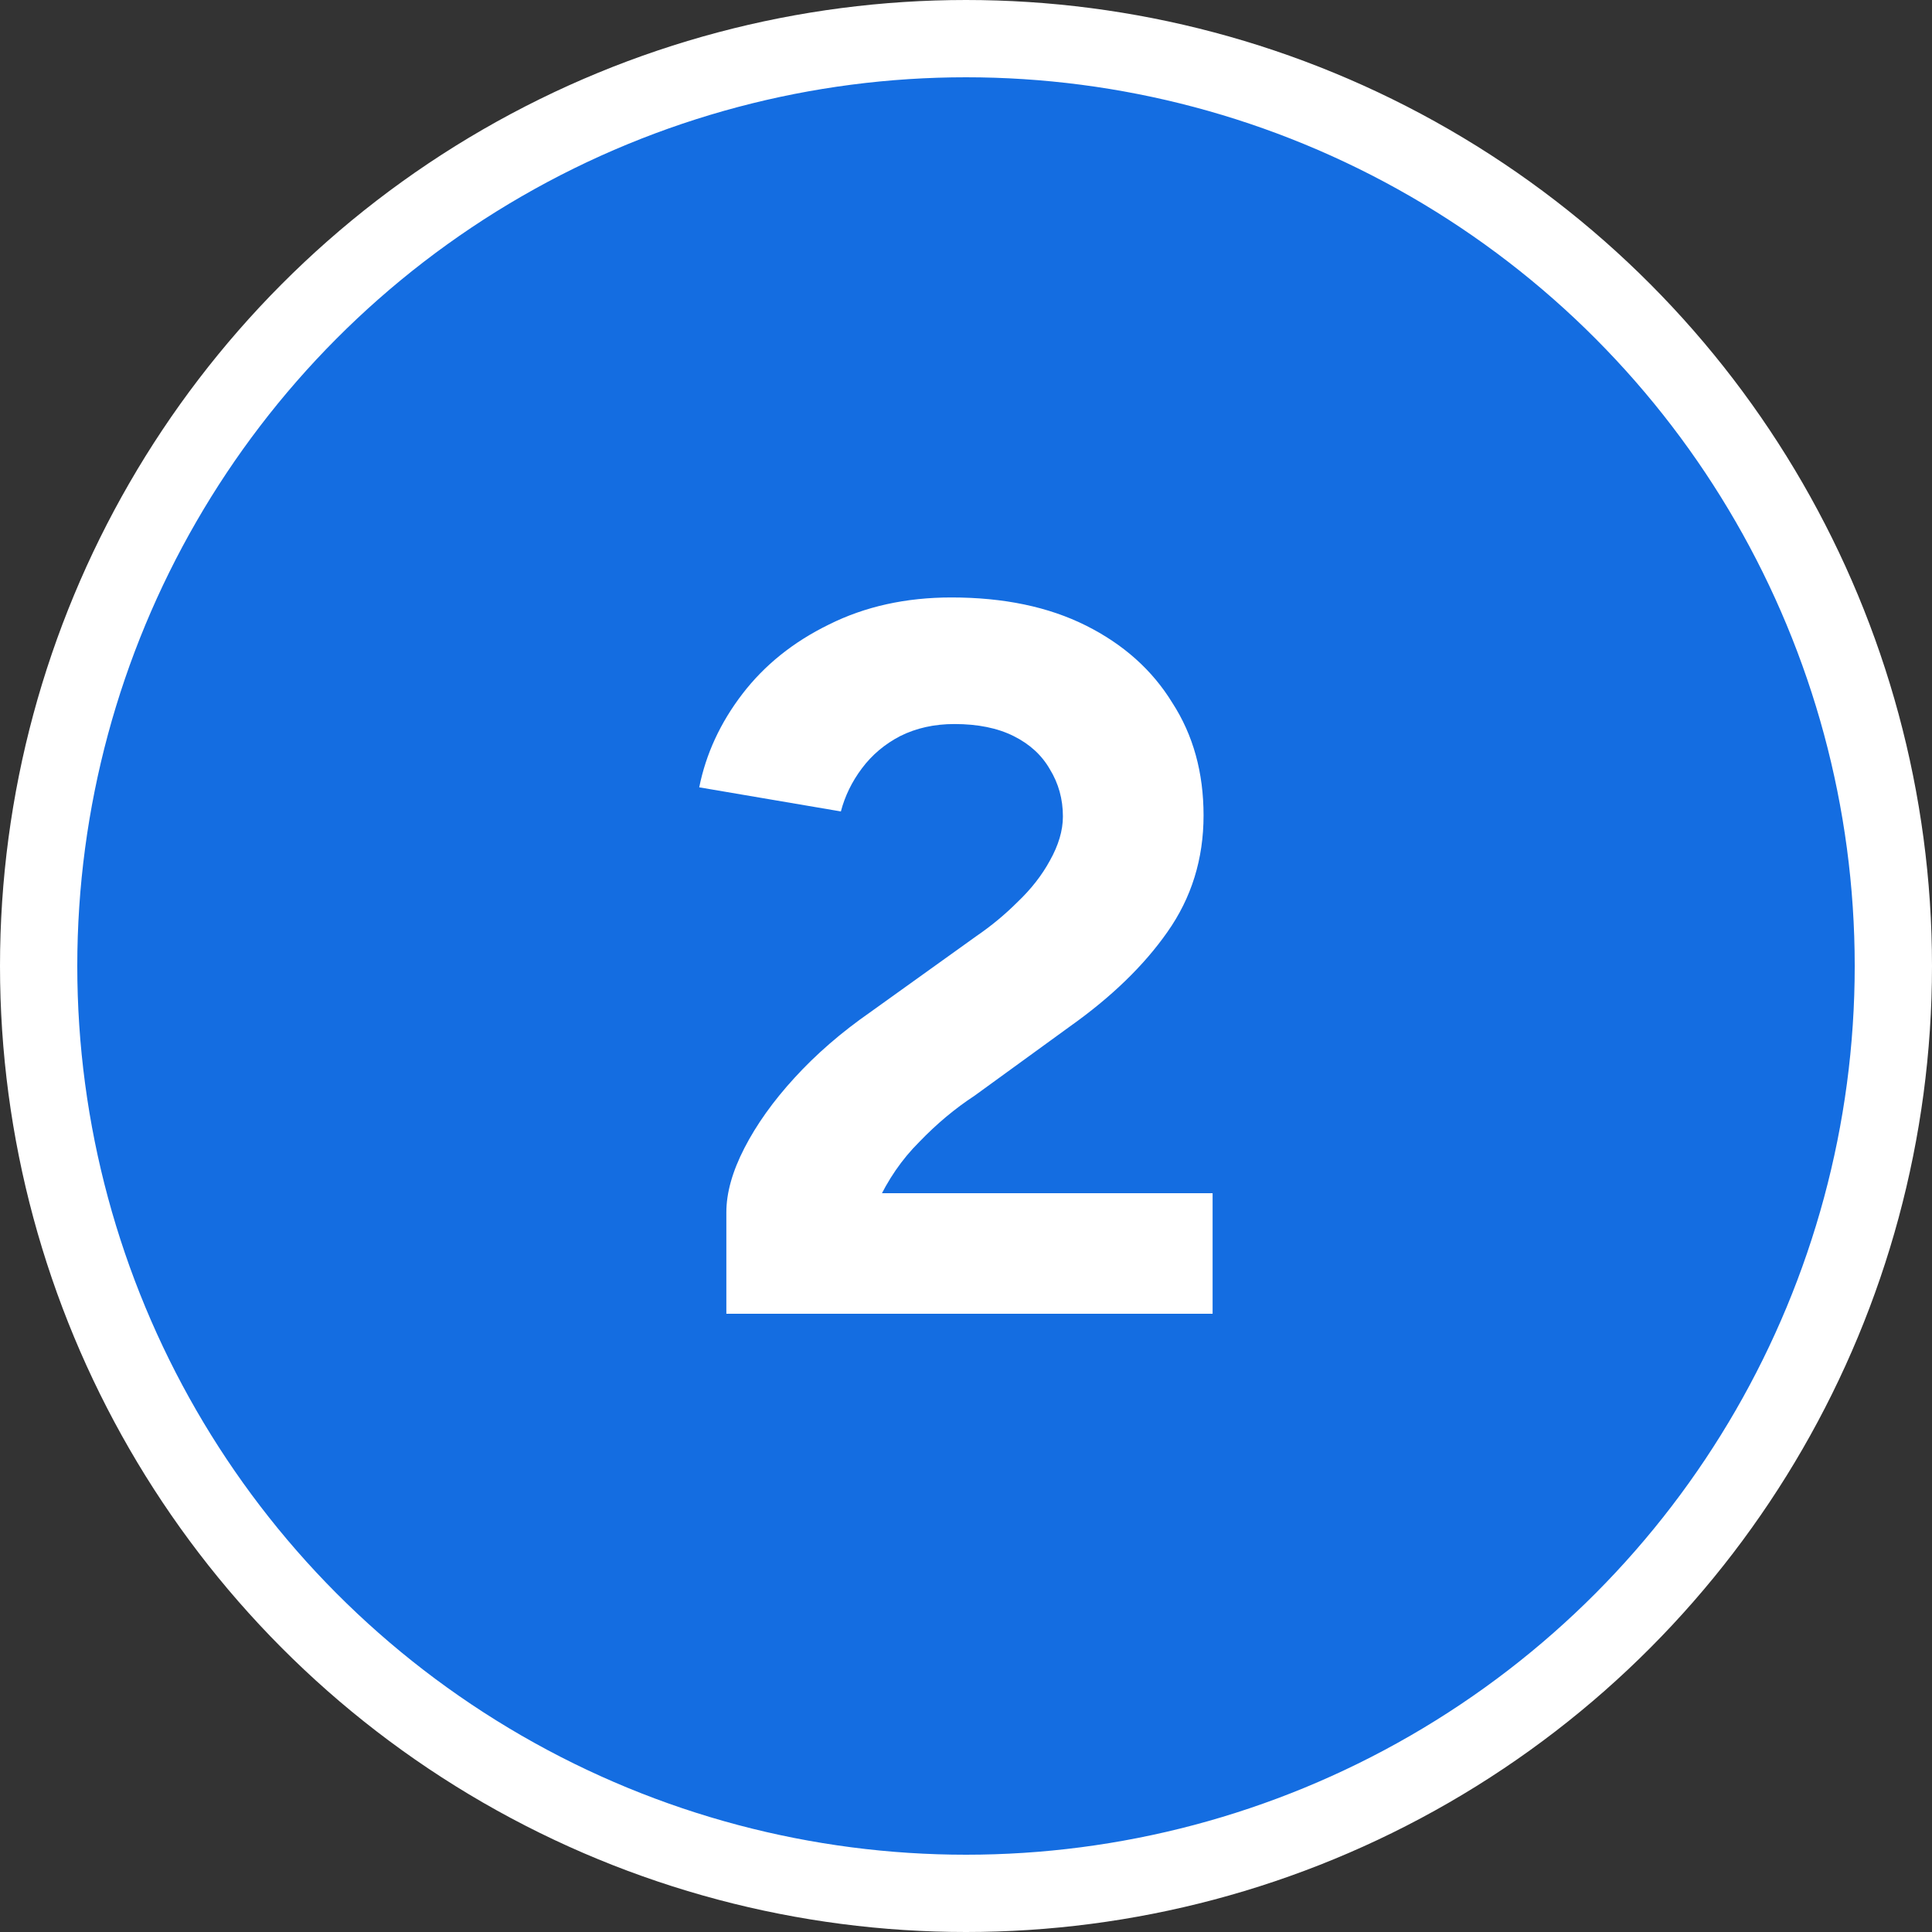 <?xml version="1.0" encoding="UTF-8"?>
<svg xmlns="http://www.w3.org/2000/svg" width="25" height="25" viewBox="0 0 25 25" fill="none">
  <rect x="0" y="0" width="25" height="25" fill="#333333" stroke="none"/>
  <circle cx="12.5" cy="12.5" r="12" fill="#146DE1" stroke="white"></circle>
  <path d="M11.141 16.623L9.399 15.687C9.399 15.436 9.477 15.158 9.633 14.855C9.789 14.552 10.005 14.248 10.283 13.945C10.56 13.642 10.885 13.36 11.258 13.1L12.636 12.112C12.826 11.982 13.004 11.835 13.169 11.67C13.342 11.505 13.481 11.328 13.585 11.137C13.697 10.938 13.754 10.747 13.754 10.565C13.754 10.34 13.697 10.136 13.585 9.954C13.481 9.772 13.325 9.629 13.117 9.525C12.909 9.421 12.653 9.369 12.35 9.369C12.09 9.369 11.856 9.421 11.648 9.525C11.448 9.629 11.284 9.768 11.154 9.941C11.024 10.114 10.933 10.301 10.881 10.5L9.048 10.188C9.135 9.755 9.321 9.352 9.607 8.979C9.893 8.606 10.265 8.307 10.725 8.082C11.193 7.848 11.722 7.731 12.311 7.731C12.987 7.731 13.568 7.852 14.053 8.095C14.538 8.338 14.911 8.671 15.171 9.096C15.44 9.512 15.574 9.997 15.574 10.552C15.574 11.115 15.418 11.618 15.106 12.06C14.803 12.493 14.382 12.901 13.845 13.282L12.61 14.179C12.358 14.344 12.12 14.543 11.895 14.777C11.669 15.002 11.488 15.267 11.349 15.57C11.21 15.865 11.141 16.216 11.141 16.623ZM9.399 17V15.687L10.725 15.44H15.691V17H9.399Z" fill="white"></path>
</svg>
